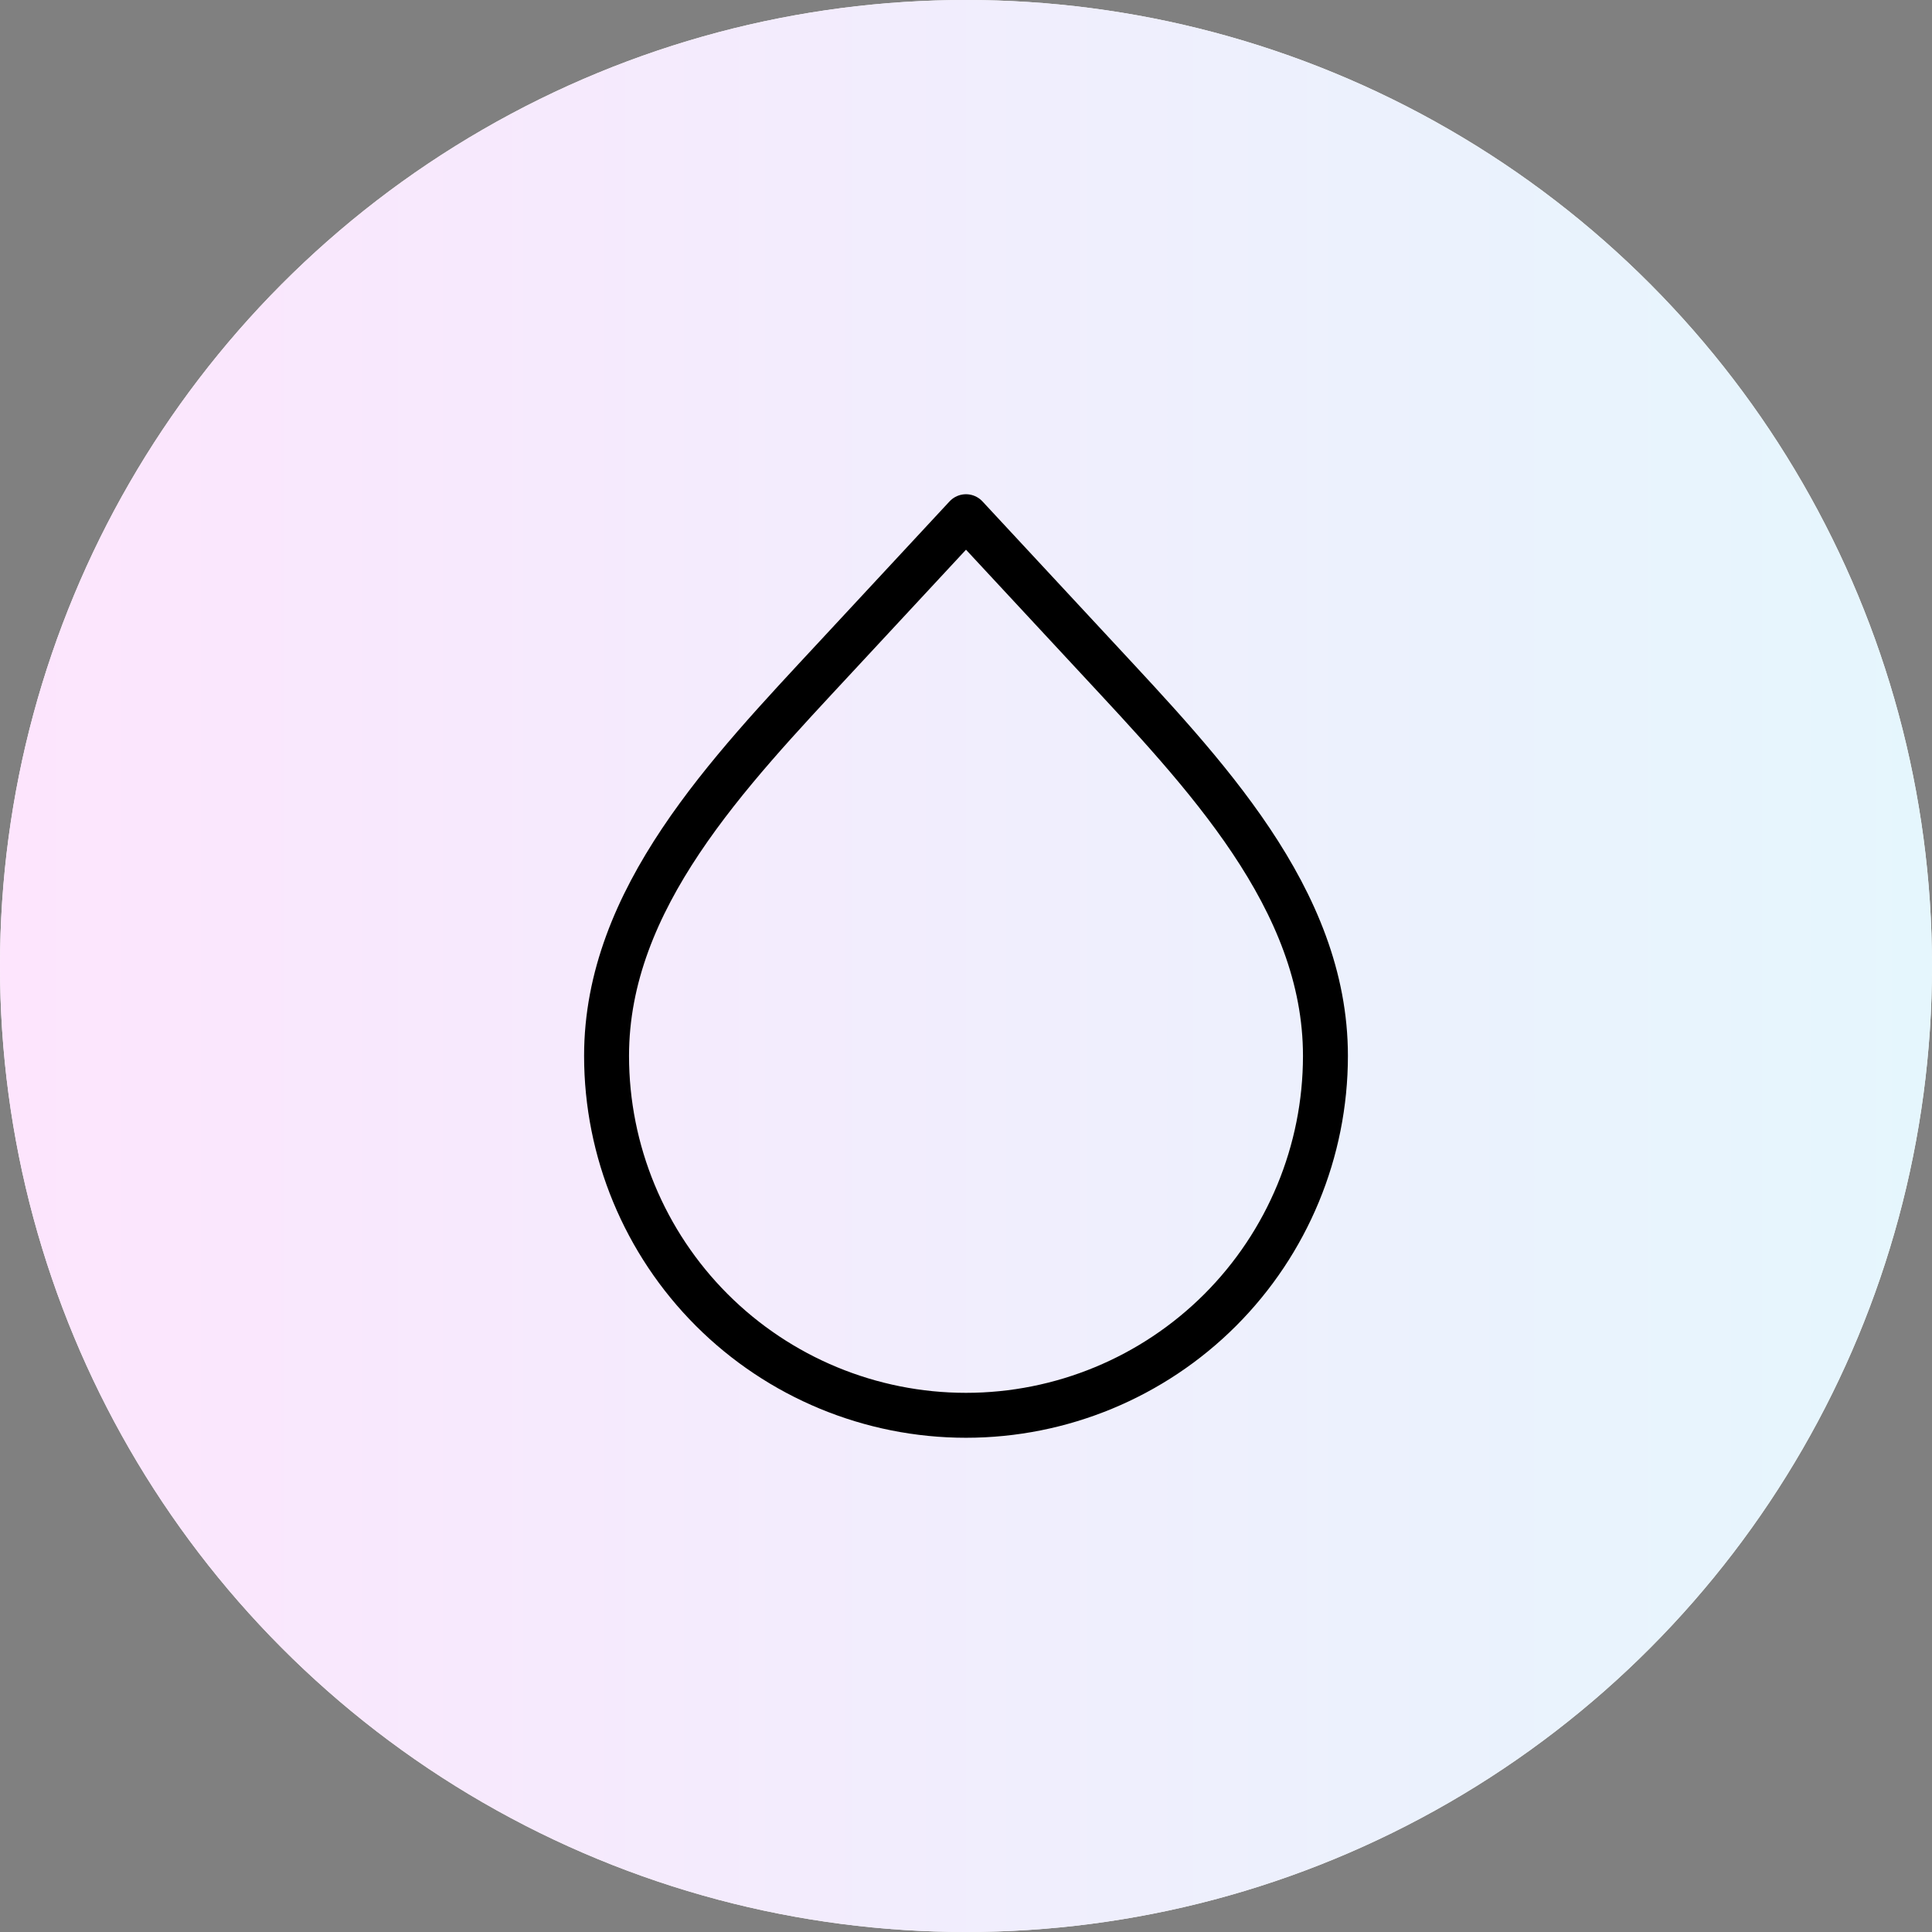 <?xml version="1.0" encoding="UTF-8"?> <svg xmlns="http://www.w3.org/2000/svg" width="86" height="86" viewBox="0 0 86 86" fill="none"><rect x="0" y="0" width="86" height="86" fill="#808080" stroke="none"/><circle cx="43" cy="43" r="43" fill="white"></circle><circle cx="43" cy="43" r="43" fill="url(#paint0_linear_2030_400)"></circle><path d="M43 63C38.757 63 34.687 61.314 31.686 58.314C28.686 55.313 27 51.243 27 47C27 39.996 32.42 34.394 37.186 29.26L43 23L48.814 29.26C53.58 34.396 59 39.998 59 47C59 51.243 57.314 55.313 54.314 58.314C51.313 61.314 47.243 63 43 63Z" stroke="black" stroke-width="2" stroke-linecap="round" stroke-linejoin="round"></path><defs><linearGradient id="paint0_linear_2030_400" x1="0" y1="43" x2="86" y2="43" gradientUnits="userSpaceOnUse"><stop stop-color="#FDE5FD"></stop><stop offset="1" stop-color="#E5F6FD"></stop></linearGradient></defs></svg> 